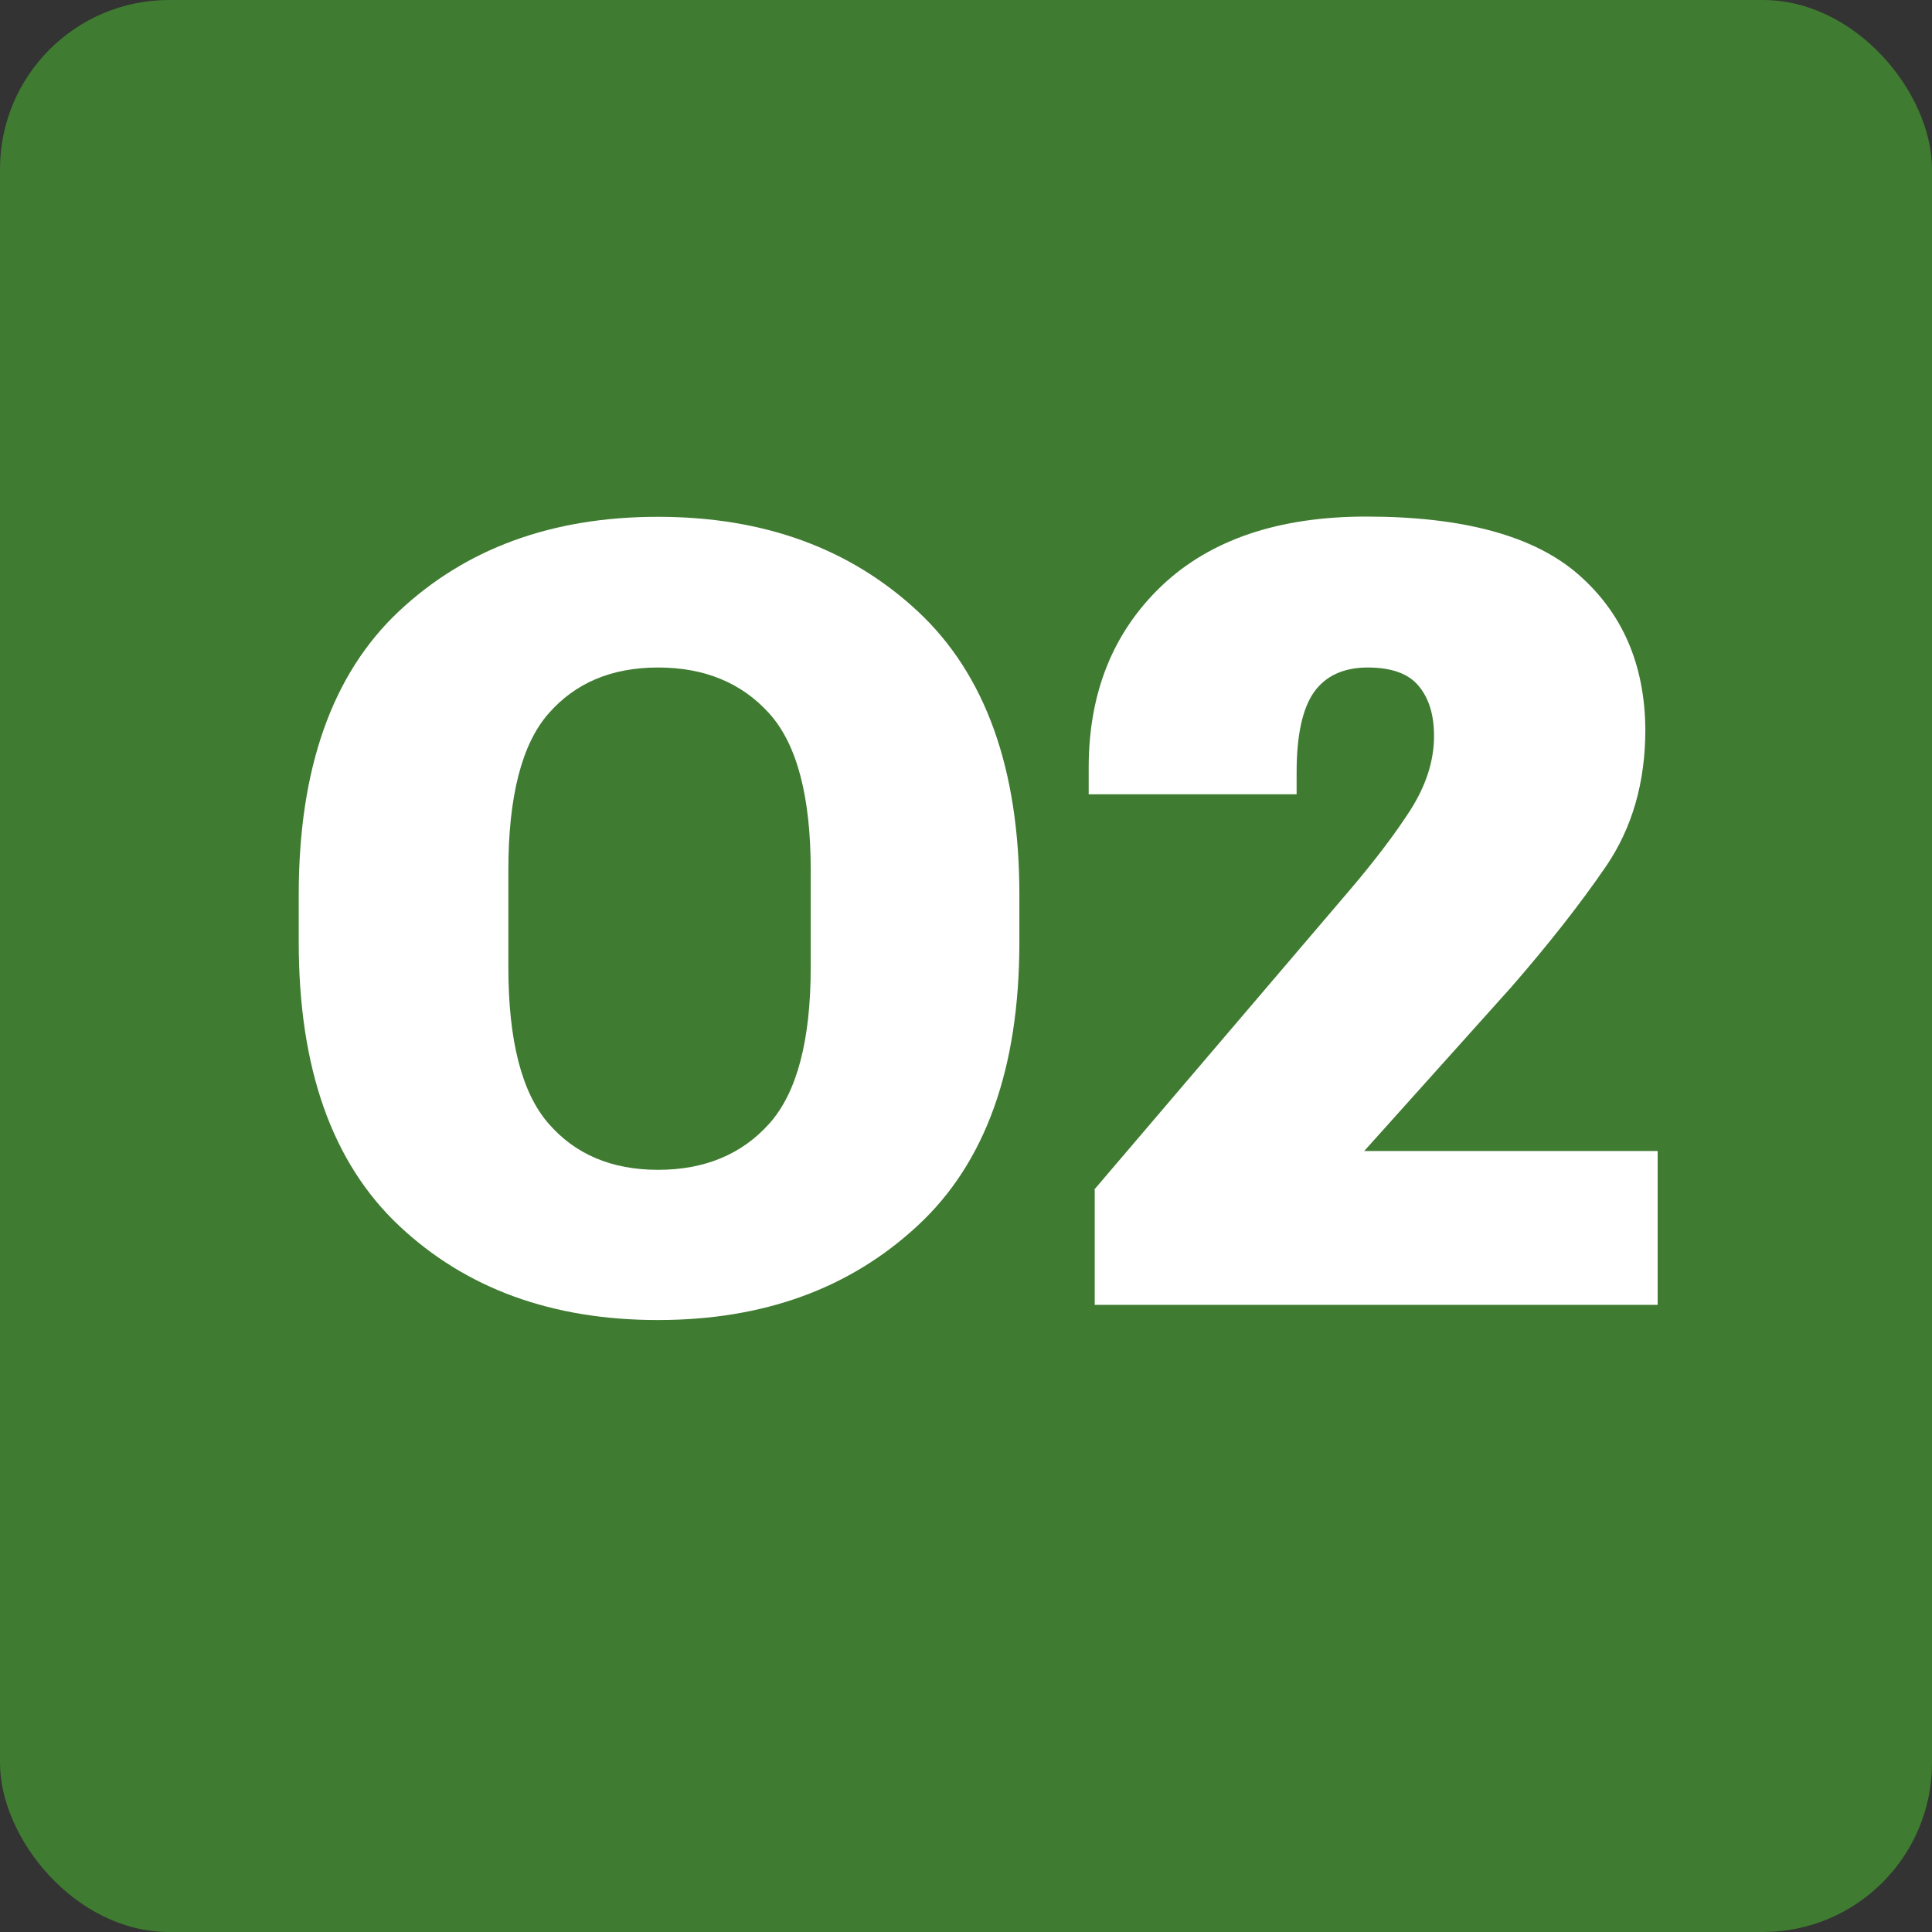 <?xml version="1.0" encoding="UTF-8"?>
<svg id="křivky" xmlns="http://www.w3.org/2000/svg" viewBox="0 0 80 80">
  <rect x="0" y="0" width="80" height="80" fill="#333333" stroke="none"/>
  <defs>
    <style>
      .cls-1 {
        fill: #fff;
      }

      .cls-1, .cls-2 {
        stroke-width: 0px;
      }

      .cls-2 {
        fill: #3f7b31;
      }
    </style>
  </defs>
  <rect class="cls-2" width="80" height="80" rx="7" ry="7"/>
  <g>
    <path class="cls-1" d="m12.37,37.04c0-5.21,1.38-9.13,4.15-11.73s6.34-3.91,10.72-3.91,7.95,1.3,10.76,3.91c2.8,2.61,4.21,6.52,4.21,11.73v1.98c0,5.21-1.4,9.13-4.21,11.73-2.81,2.61-6.39,3.91-10.76,3.91s-7.95-1.3-10.72-3.91-4.15-6.52-4.15-11.73v-1.98Zm10.34,9.48c1.11,1.28,2.62,1.92,4.54,1.92s3.47-.64,4.61-1.92c1.14-1.28,1.71-3.44,1.71-6.47v-4.02c0-3.05-.57-5.21-1.71-6.48s-2.68-1.91-4.61-1.91-3.43.64-4.54,1.91c-1.11,1.27-1.66,3.44-1.66,6.48v4.02c0,3.03.55,5.19,1.66,6.47Z"/>
    <path class="cls-1" d="m45.31,49.26l10.55-12.37c1.05-1.23,1.9-2.35,2.55-3.36.64-1.01.97-2.03.97-3.05,0-.88-.21-1.57-.64-2.08-.42-.51-1.13-.76-2.11-.76s-1.74.34-2.22,1.02c-.48.68-.72,1.79-.72,3.33v.9h-8.61v-1.1c0-3.11,1.01-5.61,3.02-7.53,2.01-1.91,4.84-2.87,8.47-2.87,4.03,0,6.96.8,8.79,2.4,1.83,1.6,2.75,3.74,2.77,6.42,0,2.18-.54,4.06-1.62,5.65-1.08,1.58-2.39,3.24-3.91,4.99l-6.11,6.81h12.15v6.37h-23.31v-4.77Z"/>
  </g>
</svg>